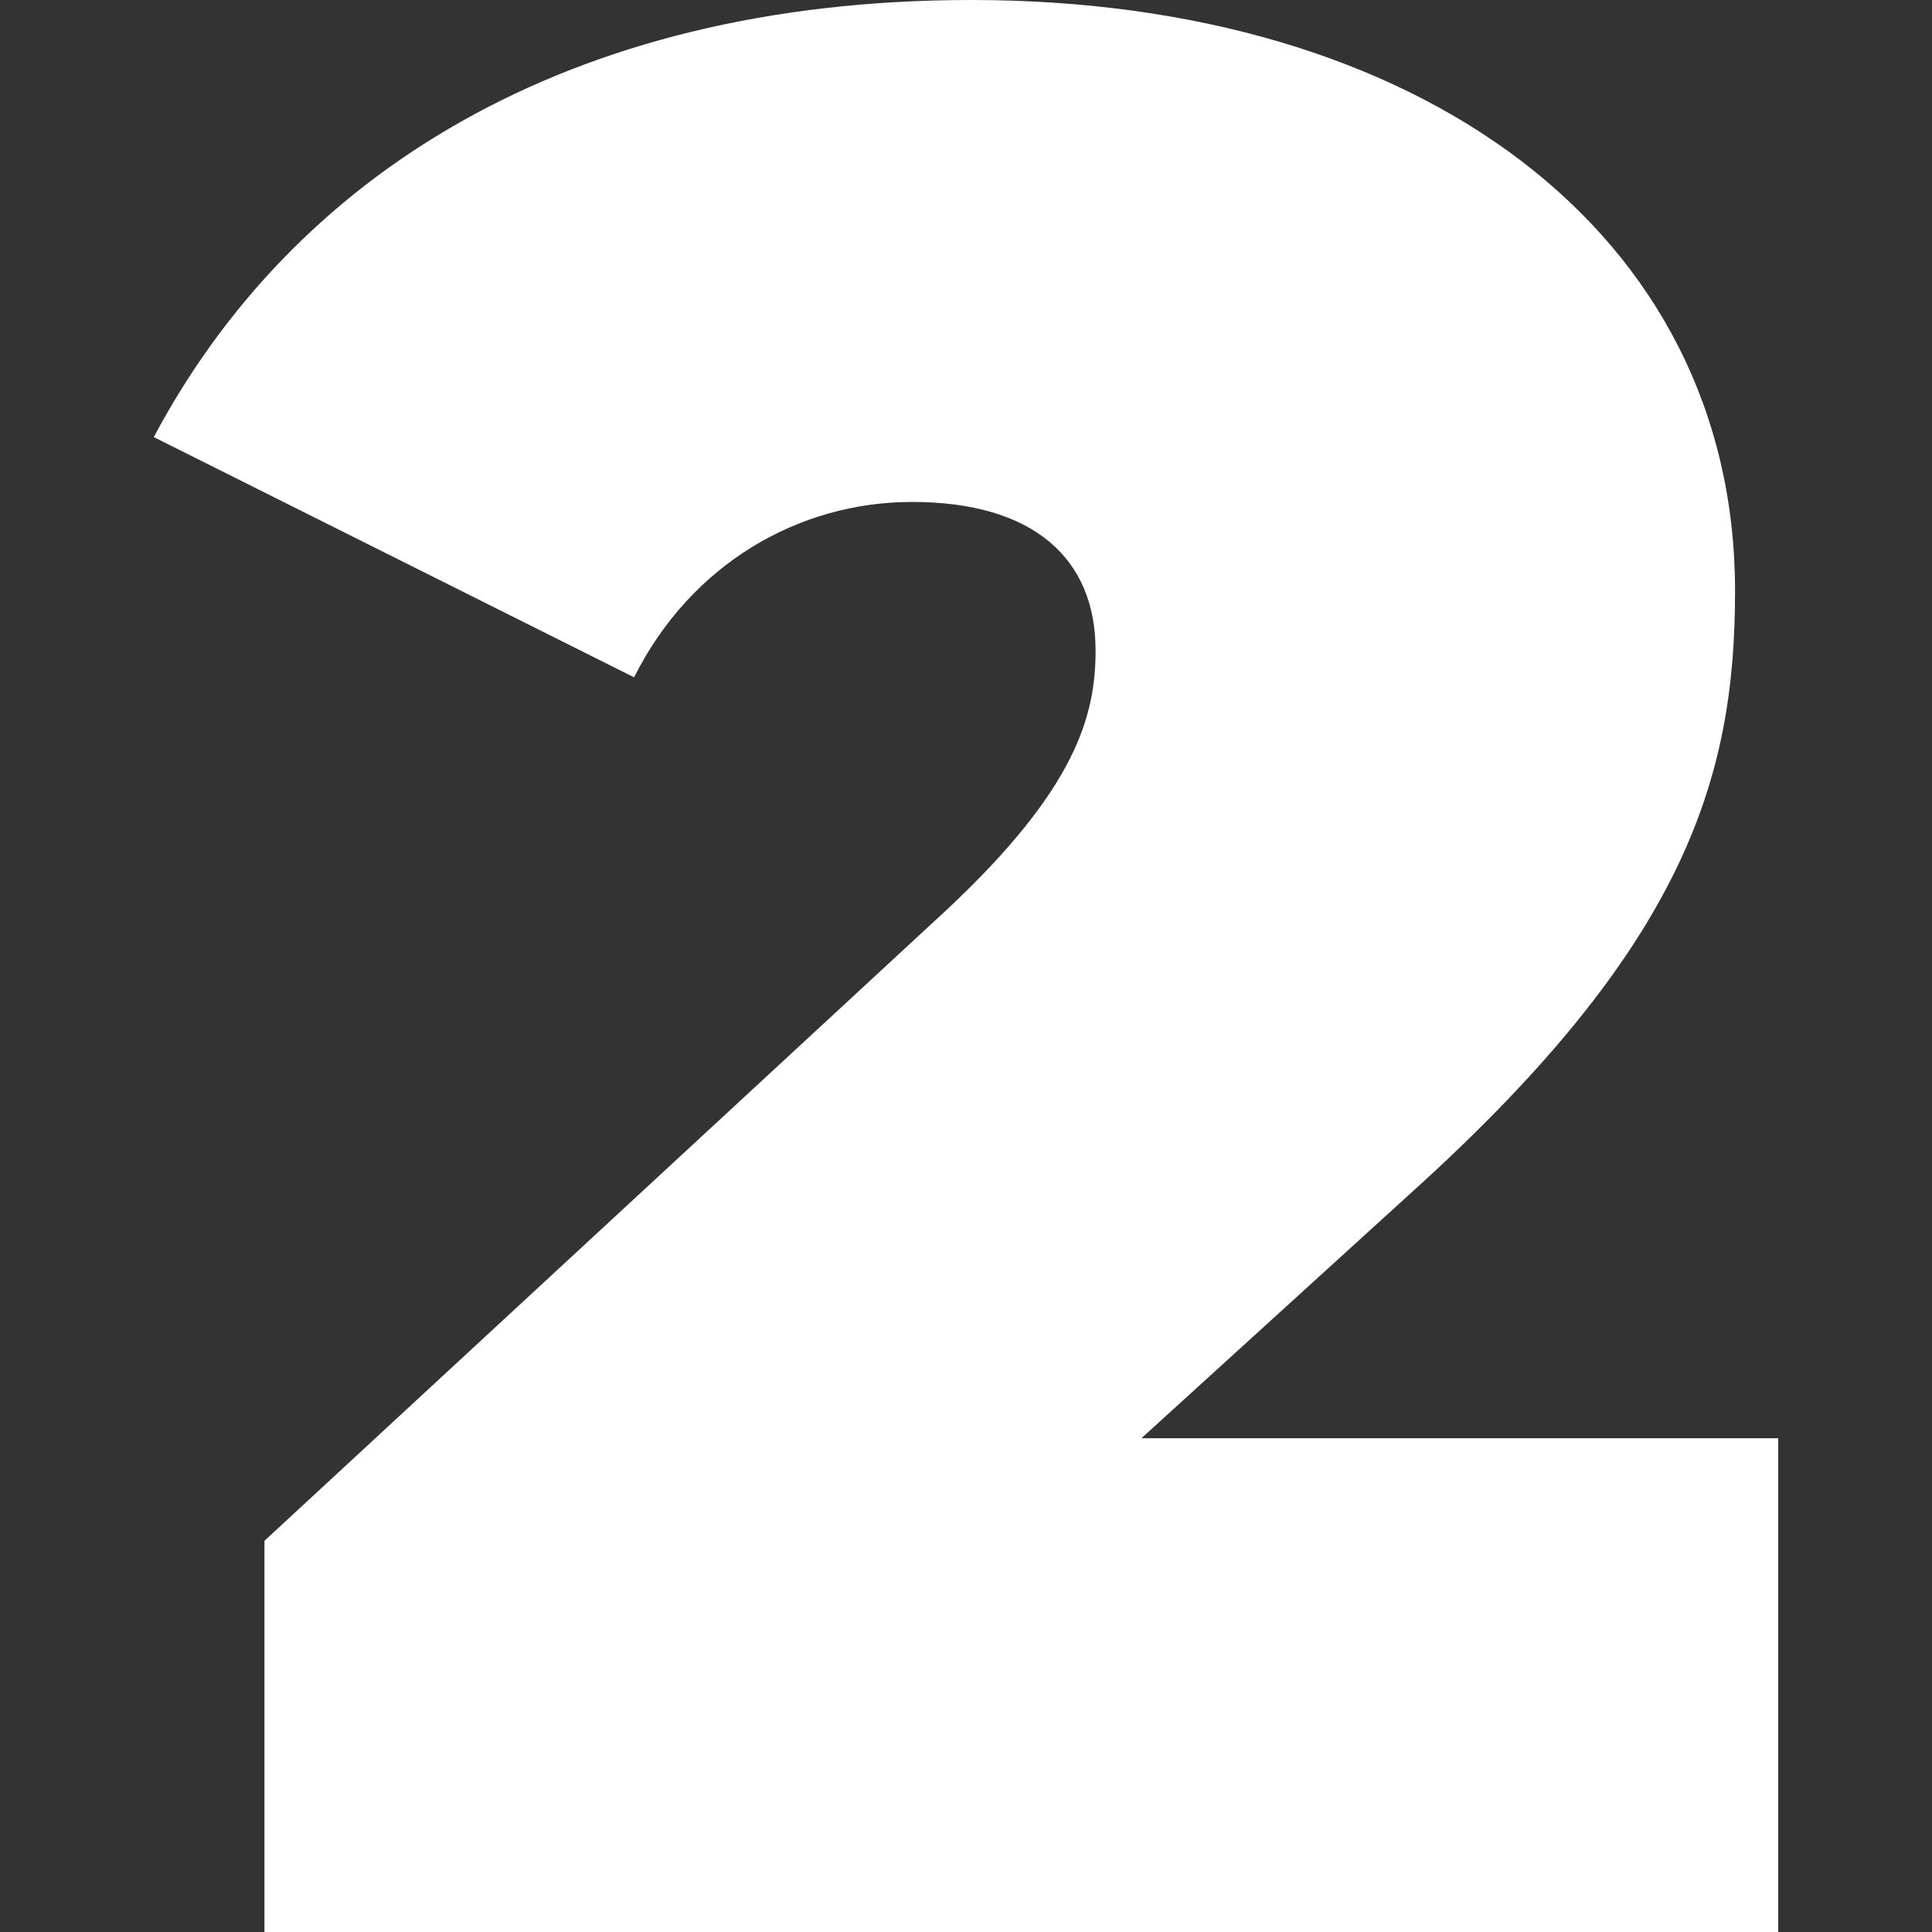 <?xml version="1.0" encoding="UTF-8"?>
<svg id="Calque_1" data-name="Calque 1" xmlns="http://www.w3.org/2000/svg" viewBox="0 0 352.27 352.27">
  <rect x="0" y="0" width="352.27" height="352.27" fill="#333333" stroke="none"/>
  <defs>
    <style>
      .cls-1 {
        fill: #fff;
      }
    </style>
  </defs>
  <path class="cls-1" d="M324.23,262.24v90.04H48.22v-71.34l124.48-115.13c23.62-22.14,27.06-35.42,27.06-47.23,0-16.73-11.32-27.06-33.46-27.06-20.66,0-40.34,11.32-50.68,31.98L28.04,79.7C53.14,32.47,102.83,0,177.12,0c81.67,0,139.24,42.31,139.24,107.75,0,33.95-8.86,64.45-59.04,109.72l-49.2,44.77h116.11Z"/>
</svg>